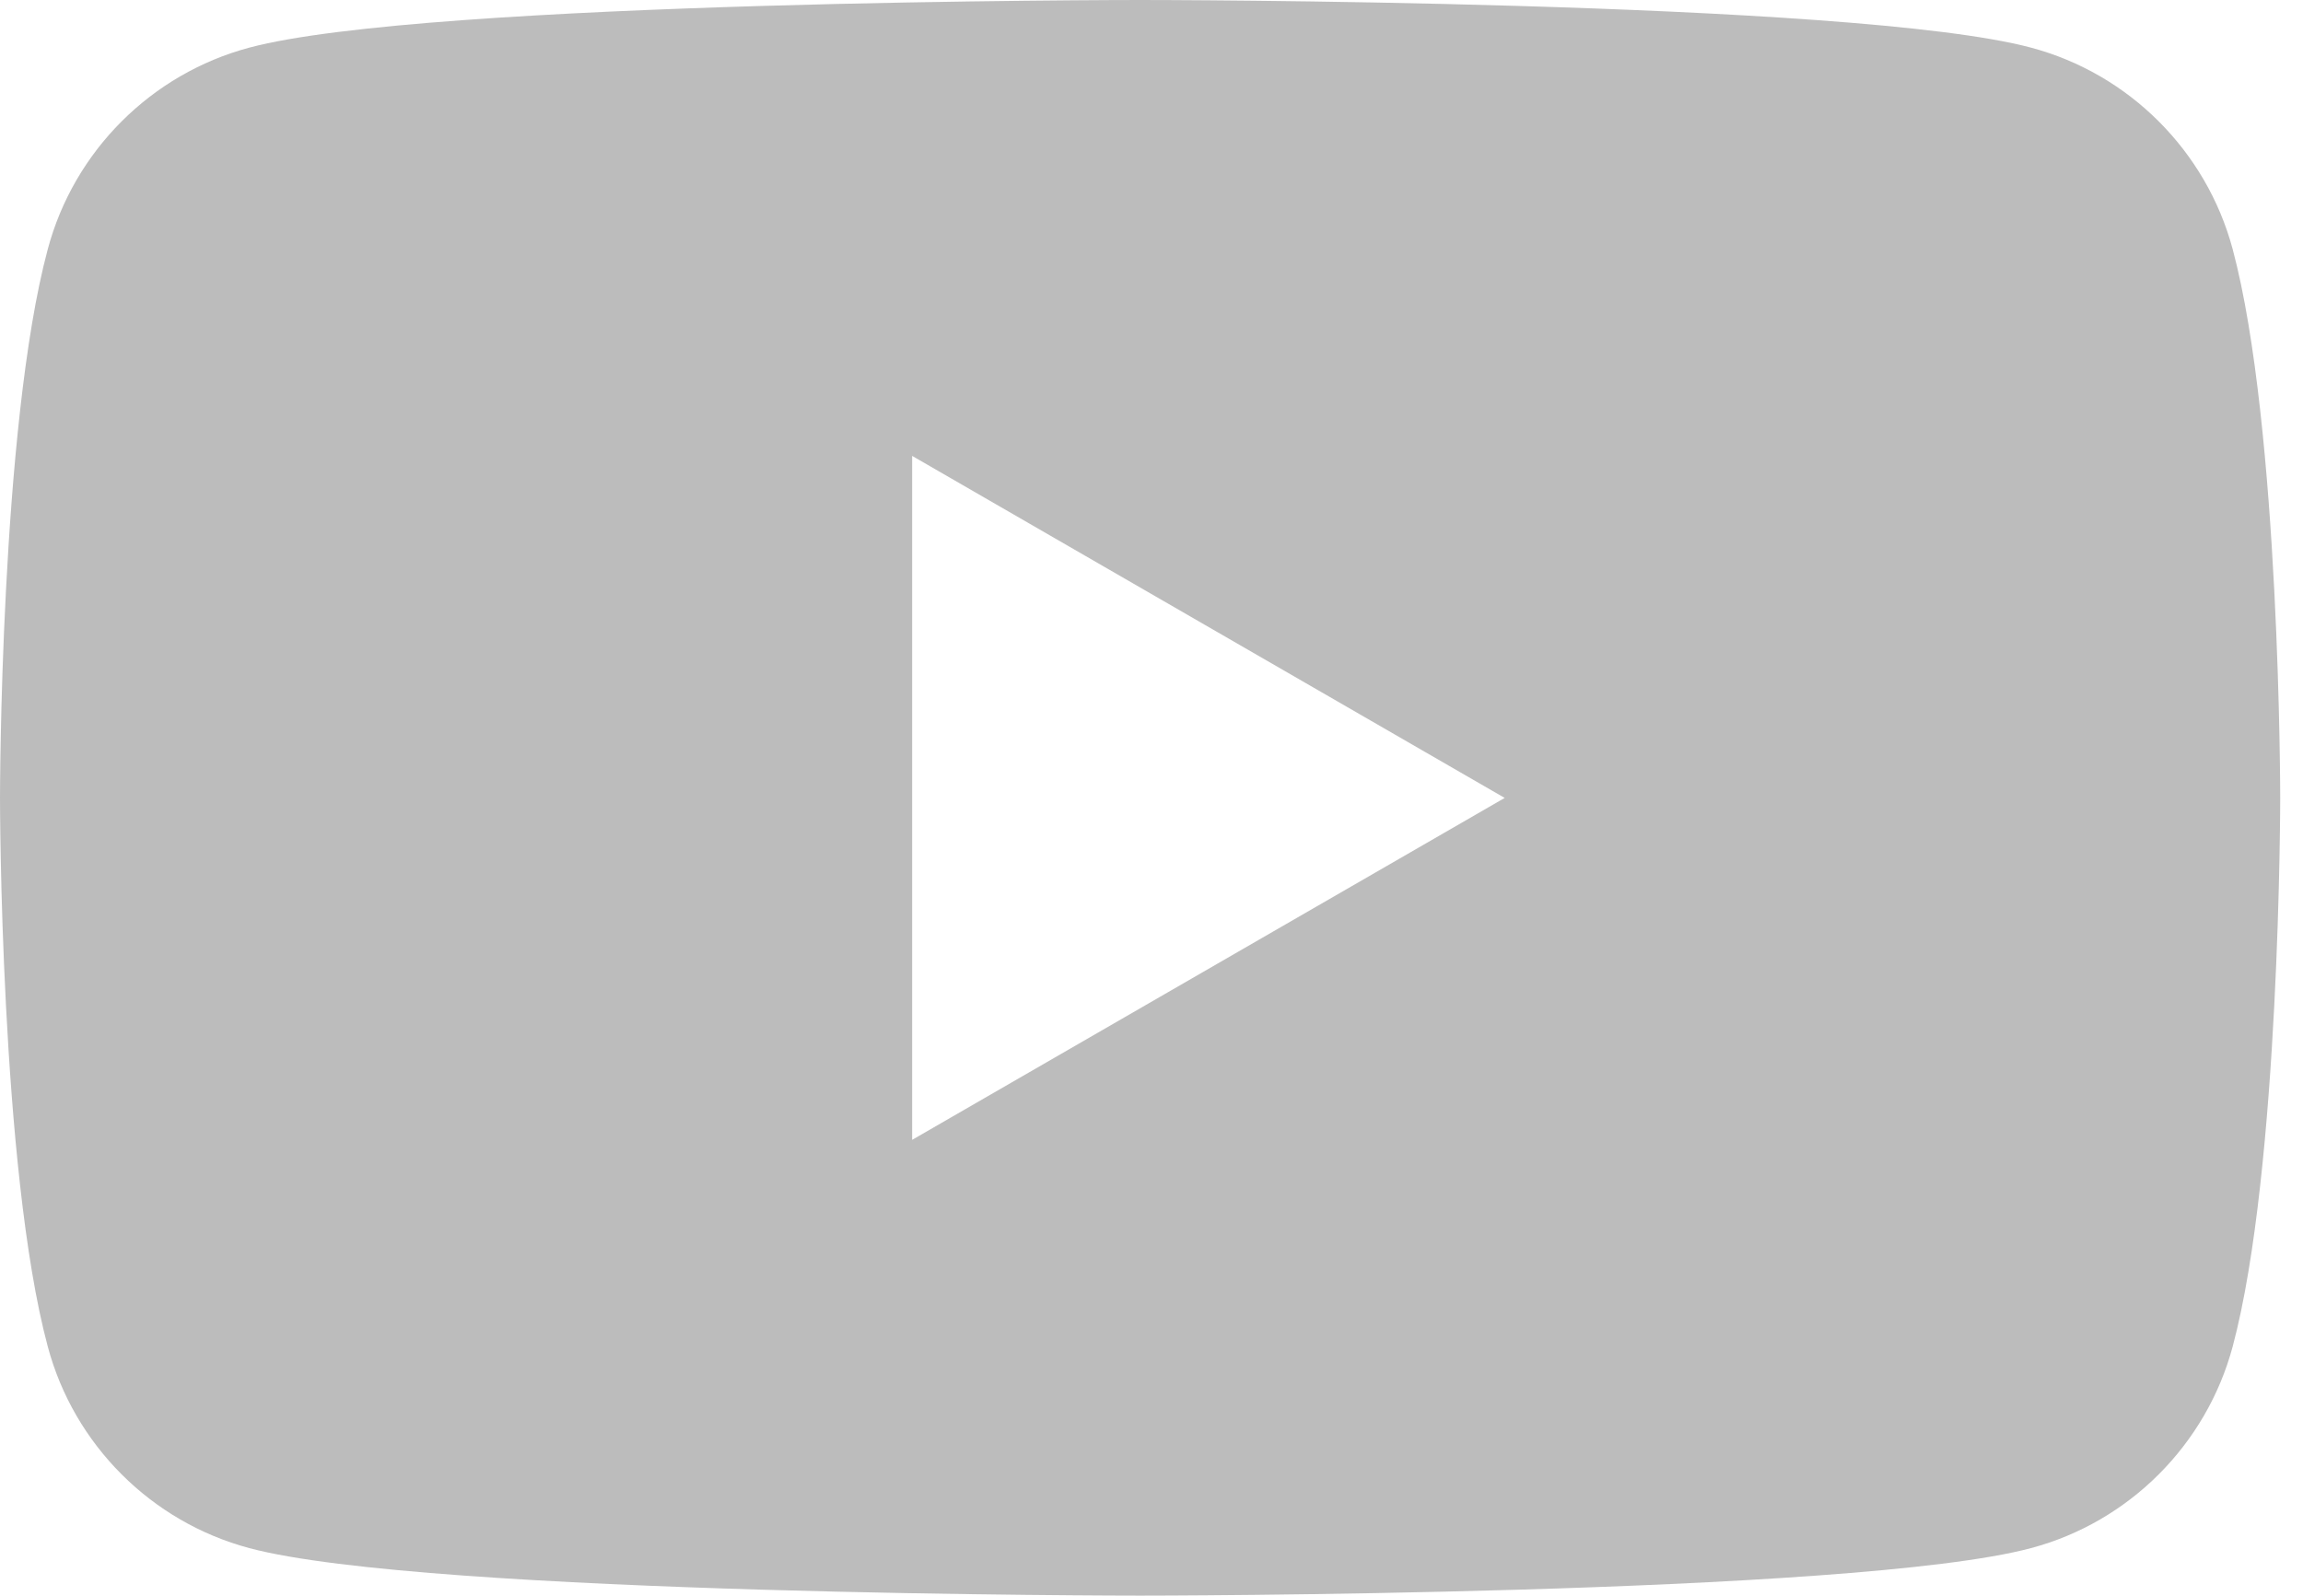 <?xml version="1.0" encoding="UTF-8" standalone="no"?><!DOCTYPE svg PUBLIC "-//W3C//DTD SVG 1.1//EN" "http://www.w3.org/Graphics/SVG/1.1/DTD/svg11.dtd"><svg width="100%" height="100%" viewBox="0 0 88 61" version="1.1" xmlns="http://www.w3.org/2000/svg" xmlns:xlink="http://www.w3.org/1999/xlink" xml:space="preserve" xmlns:serif="http://www.serif.com/" style="fill-rule:evenodd;clip-rule:evenodd;stroke-linejoin:round;stroke-miterlimit:2;"><path d="M57.488,30.496l0.004,-0l-22.638,-13.071l0,26.142l22.638,-13.067l-0.004,-0.004Zm29.641,-0c0,-0 0,14.175 -1.816,20.971c-1.005,3.75 -3.955,6.704 -7.705,7.704c-6.795,1.816 -34.041,1.816 -34.041,1.816c-0,0 -27.246,0 -34.042,-1.816c-3.746,-1 -6.7,-3.954 -7.7,-7.704c-1.825,-6.796 -1.825,-20.971 -1.825,-20.971c0,-0 0,-14.175 1.825,-20.971c1,-3.75 3.954,-6.704 7.7,-7.704c6.796,-1.821 34.042,-1.821 34.042,-1.821c-0,-0 27.246,-0 34.041,1.821c3.75,1 6.7,3.954 7.705,7.704c1.816,6.796 1.816,20.971 1.816,20.971" style="fill:#bcbcbc;fill-rule:nonzero;"/></svg>